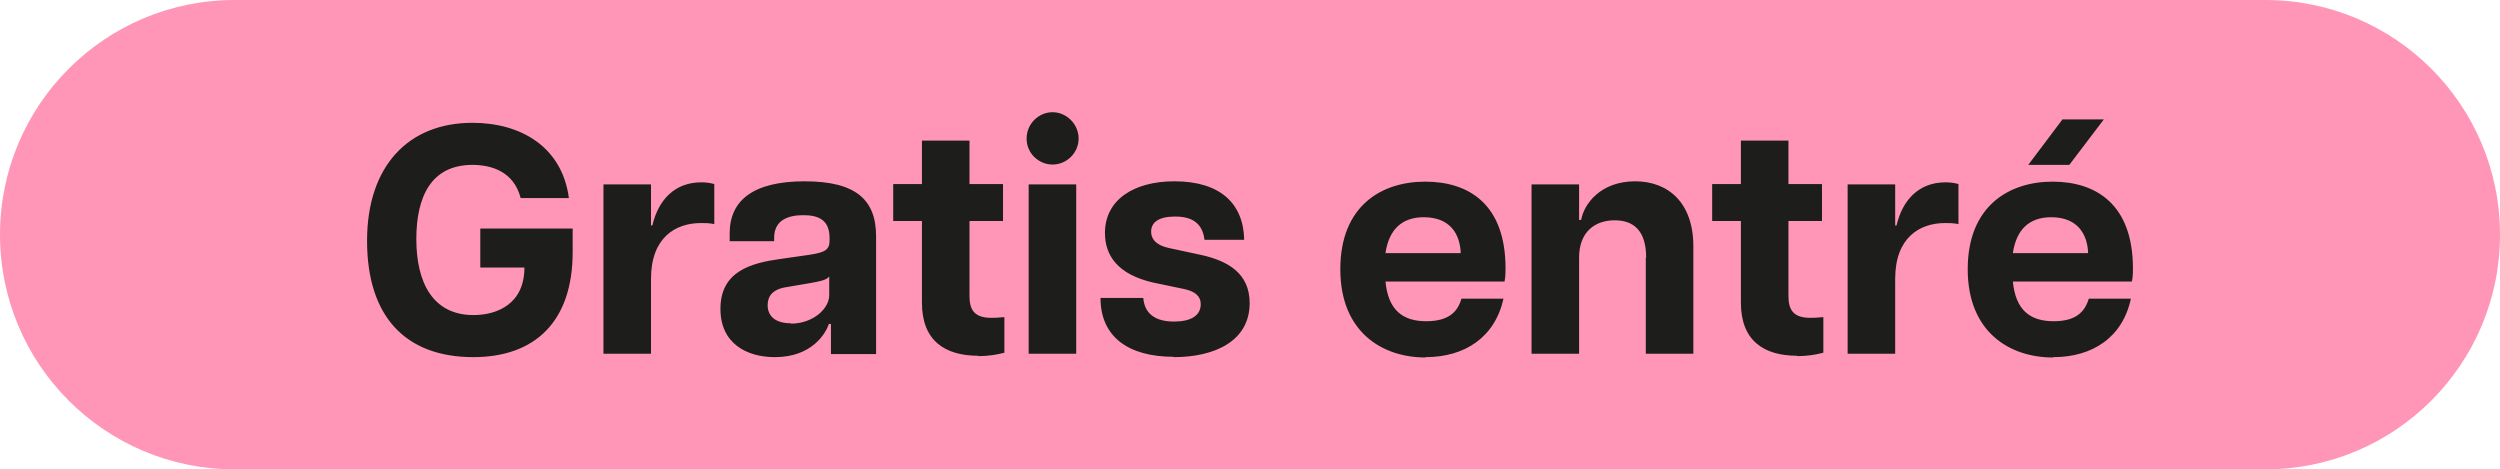 <?xml version="1.0" encoding="UTF-8"?>
<svg id="Layer_2" data-name="Layer 2" xmlns="http://www.w3.org/2000/svg" viewBox="0 0 73.08 13.71">
  <defs>
    <style>
      .cls-1 {
        fill: #1d1d1b;
      }

      .cls-2 {
        fill: #ff96b7;
      }
    </style>
  </defs>
  <g id="Layer_1-2" data-name="Layer 1">
    <path class="cls-2" d="M6.86,0C3.07,0,0,3.07,0,6.86s3.07,6.86,6.86,6.86h59.36c3.79,0,6.86-3.07,6.86-6.86s-3.07-6.86-6.86-6.86H6.86Z"/>
    <path class="cls-1" d="M58.84,7.4c.1-.69.48-1.05,1.12-1.05.76,0,1.06.48,1.08,1.05h-2.2ZM59.29,4.82h1.2l1.01-1.33h-1.21l-1,1.33ZM60.02,10.44c1.15,0,2.03-.58,2.27-1.71h-1.23c-.12.4-.39.66-1.03.66-.69,0-1.11-.33-1.19-1.16h3.48c.02-.1.03-.2.03-.38,0-1.88-1.08-2.54-2.35-2.54s-2.48.71-2.48,2.56,1.24,2.58,2.49,2.58M54.01,10.34h1.39v-2.19c0-1.2.71-1.63,1.46-1.63.12,0,.24,0,.39.03v-1.17c-.14-.04-.27-.05-.38-.05-.79,0-1.26.53-1.43,1.26h-.04v-1.2h-1.39v4.95ZM52.54,10.41c.28,0,.54-.04.76-.1v-1.04c-.2.02-.29.02-.39.02-.51,0-.63-.26-.63-.64v-2.19h.98v-1.08h-.98v-1.27h-1.39v1.27h-.84v1.08h.84v2.39c0,1.1.66,1.55,1.65,1.55M48.11,7.53v2.81h1.39v-3.14c0-1.28-.74-1.9-1.7-1.9-1.02,0-1.5.67-1.58,1.13h-.06v-1.04h-1.39v4.95h1.39v-2.81c0-.75.46-1.09,1.04-1.09s.92.33.92,1.09M40.5,7.4c.1-.69.48-1.05,1.12-1.05.76,0,1.06.48,1.08,1.05h-2.2ZM41.67,10.44c1.15,0,2.03-.58,2.28-1.71h-1.23c-.11.4-.39.66-1.03.66-.69,0-1.11-.33-1.19-1.16h3.48c.02-.1.03-.2.03-.38,0-1.88-1.07-2.54-2.35-2.54s-2.48.71-2.48,2.56,1.24,2.58,2.49,2.58M34.31,10.44c1.2,0,2.22-.47,2.22-1.58,0-.88-.65-1.24-1.43-1.41l-.93-.2c-.33-.07-.52-.23-.52-.48,0-.27.22-.44.7-.44s.8.18.86.68h1.16c-.02-1.07-.71-1.71-2.04-1.71-1.2,0-2.03.55-2.03,1.51,0,.66.37,1.21,1.41,1.45l.91.19c.32.07.48.21.48.44,0,.35-.31.51-.78.51-.54,0-.86-.22-.9-.69h-1.25c0,1.14.82,1.72,2.14,1.72M30.77,4.81c.4,0,.76-.33.76-.76s-.36-.77-.76-.77-.76.33-.76.77.36.76.76.76M30.07,10.34h1.39v-4.95h-1.39v4.95ZM28.6,10.41c.28,0,.54-.04.76-.1v-1.04c-.2.02-.29.02-.39.02-.51,0-.63-.26-.63-.64v-2.19h.98v-1.08h-.98v-1.27h-1.39v1.27h-.84v1.08h.84v2.39c0,1.1.66,1.55,1.65,1.55M23.12,9.45c-.48,0-.68-.23-.68-.53,0-.26.14-.47.57-.53l.7-.12c.22-.04.46-.08.53-.19v.55c0,.39-.47.83-1.12.83M22.65,10.44c1.09,0,1.49-.7,1.58-.97h.06v.88h1.32v-3.44c0-1.08-.6-1.61-2.09-1.61s-2.19.55-2.19,1.52v.23h1.3v-.1c0-.51.4-.66.85-.66s.77.14.77.67v.07c0,.28-.14.35-.6.42l-.84.12c-.86.12-1.75.36-1.75,1.46,0,1.02.78,1.41,1.59,1.41M17.64,10.34h1.39v-2.19c0-1.2.71-1.63,1.46-1.63.12,0,.24,0,.39.03v-1.17c-.14-.04-.27-.05-.38-.05-.79,0-1.26.53-1.43,1.26h-.04v-1.2h-1.39v4.95ZM13.83,10.44c1.82,0,2.91-1.05,2.91-3.07v-.69h-2.7v1.14h1.29c0,1.06-.79,1.39-1.49,1.39-1.2,0-1.67-.97-1.67-2.22s.44-2.17,1.64-2.17c.55,0,1.21.19,1.41.97h1.41c-.2-1.51-1.42-2.2-2.82-2.2-1.87,0-3.08,1.26-3.08,3.45s1.1,3.4,3.11,3.4"/>
  </g>
</svg>